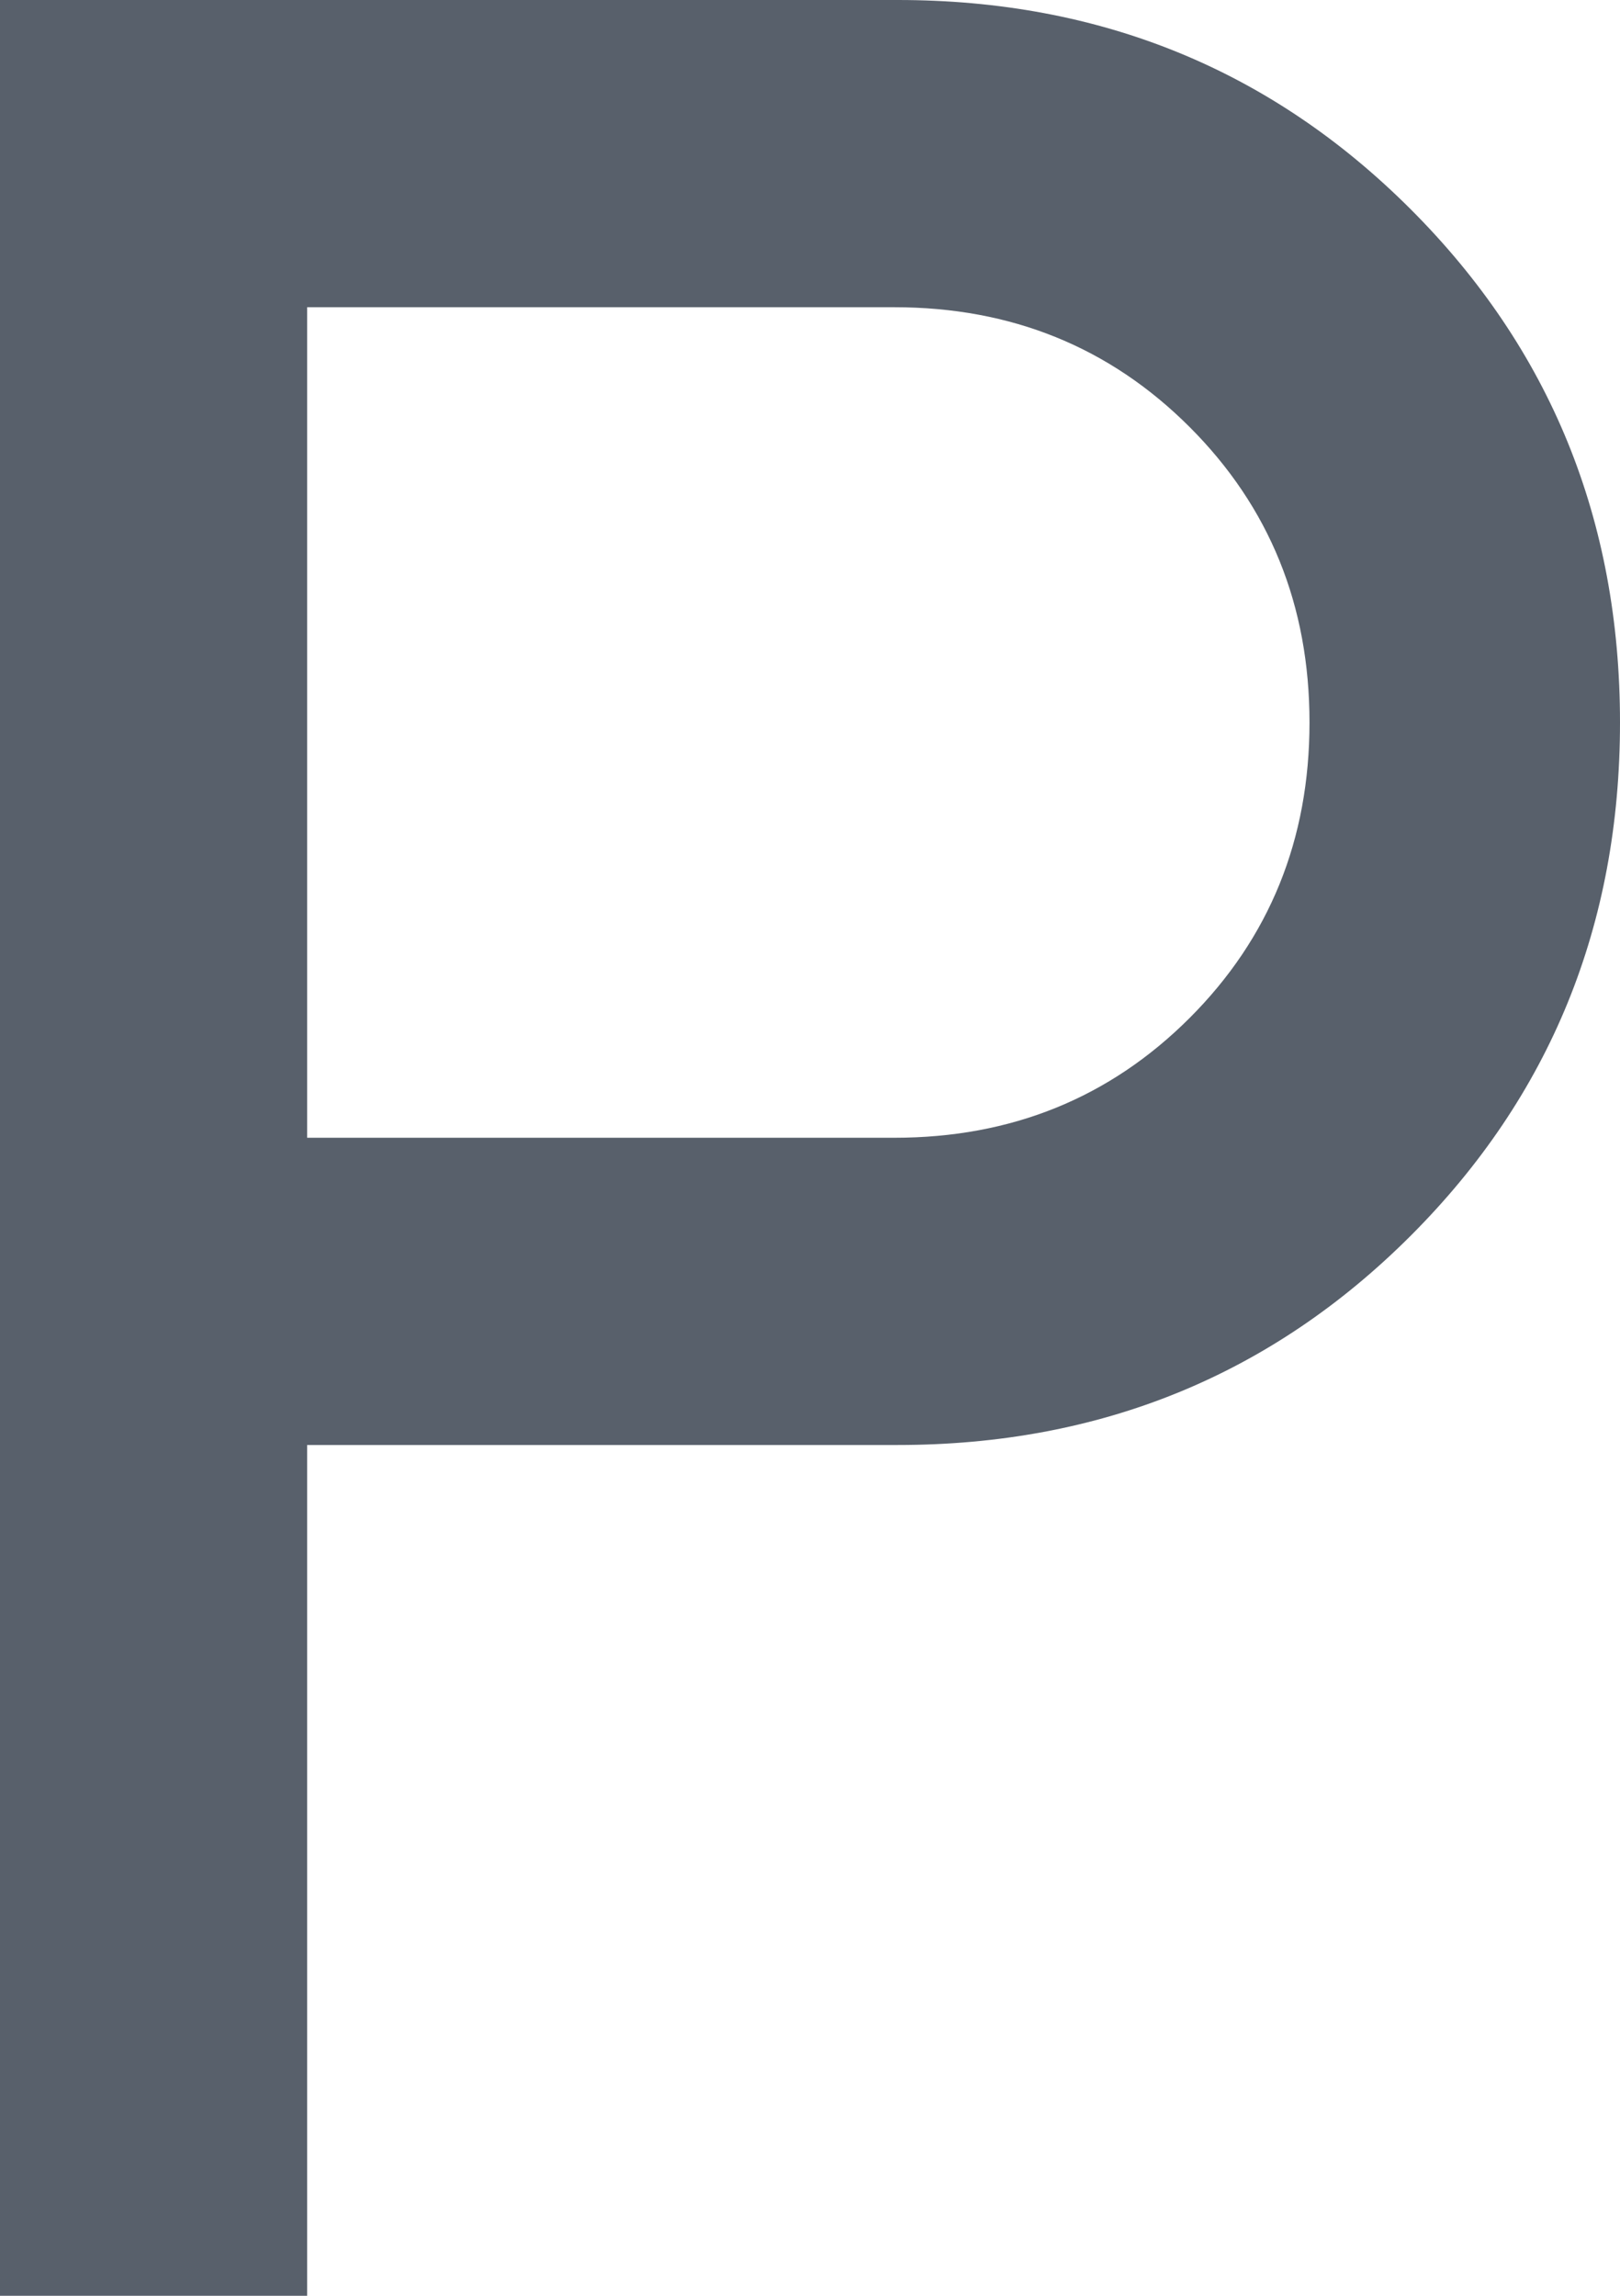 <svg width="24" height="34" viewBox="0 0 24 34" fill="none" xmlns="http://www.w3.org/2000/svg">
<path d="M0 34V0H13.3C16.3 0 18.833 1.033 20.9 3.1C22.967 5.167 24 7.7 24 10.7C24 13.7 22.967 16.233 20.9 18.3C18.833 20.367 16.3 21.4 13.3 21.4H4.55V34H0ZM4.55 16.85H13.25C14.983 16.85 16.442 16.258 17.625 15.075C18.808 13.892 19.4 12.433 19.4 10.7C19.4 8.967 18.808 7.508 17.625 6.325C16.442 5.142 14.983 4.55 13.25 4.55H4.55V16.85Z" fill="#58606B"/>
</svg>
